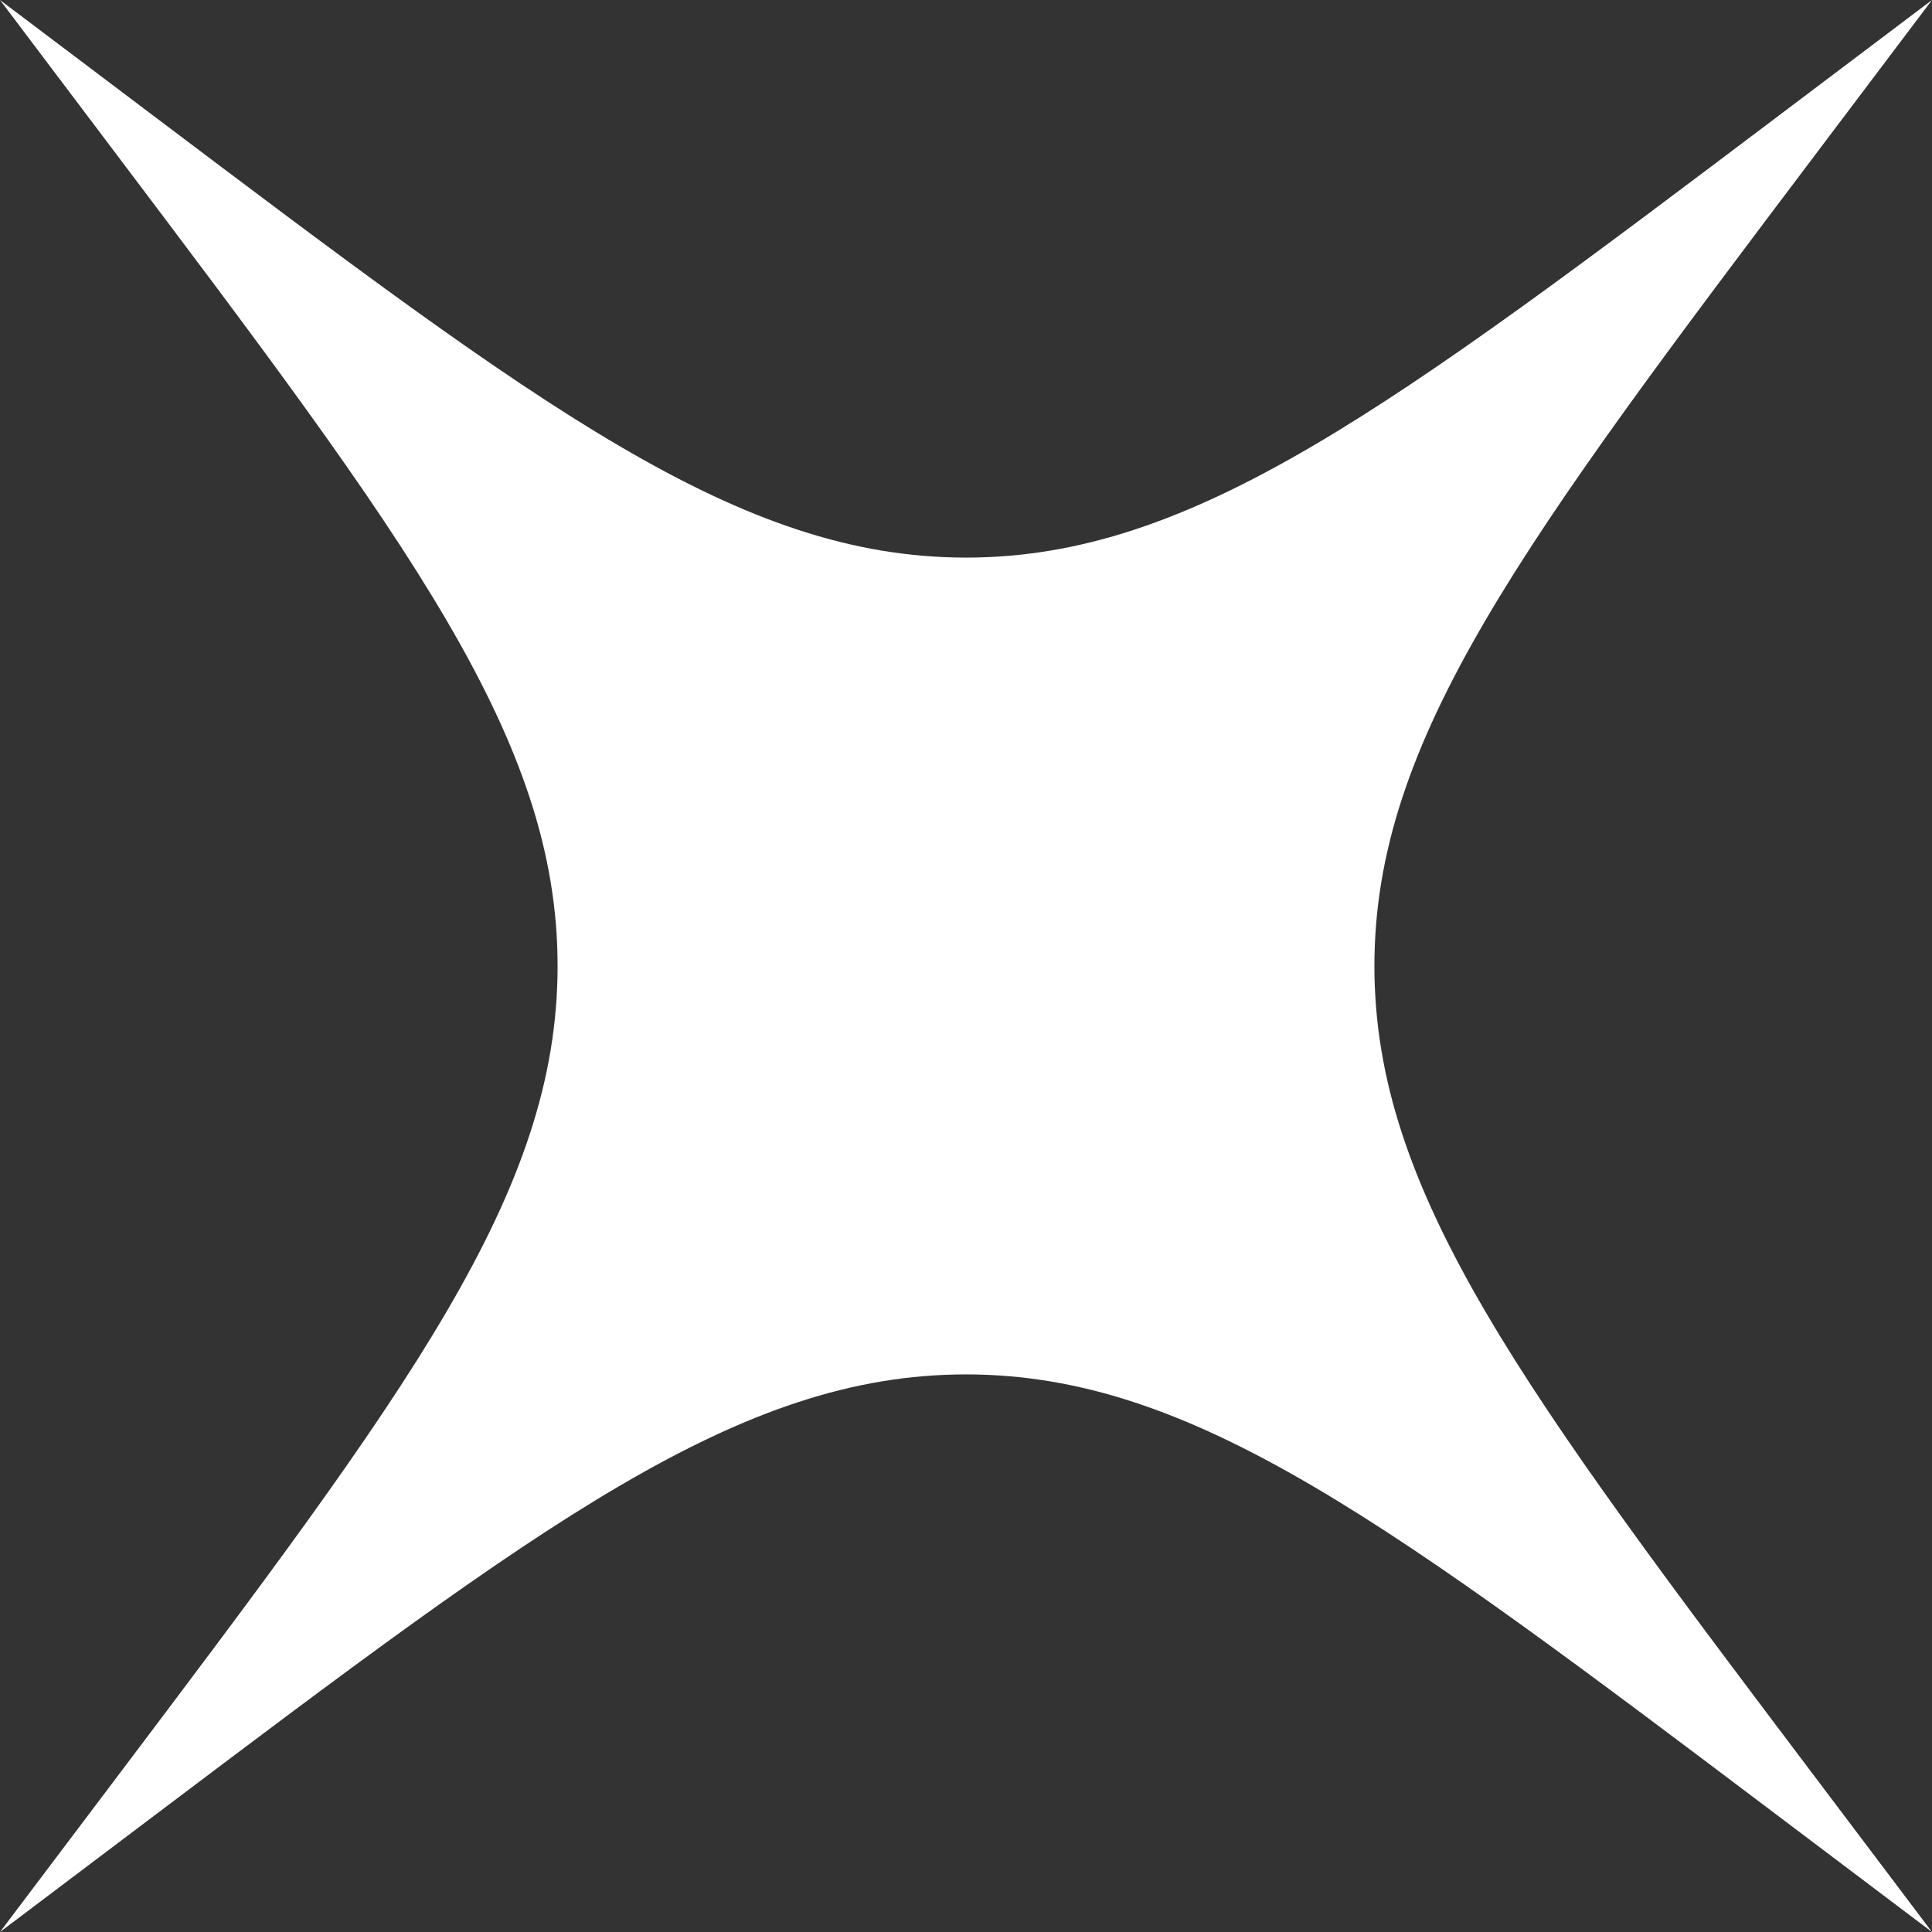 <svg width="28" height="28" viewBox="0 0 28 28" fill="none" xmlns="http://www.w3.org/2000/svg">
<rect x="0" y="0" width="28" height="28" fill="#333333" stroke="none"/>
<g clip-path="url(#clip0_1_10)">
<path d="M2.175 26.359C7.866 22.066 10.712 19.919 14 19.919C17.288 19.919 20.134 22.066 25.825 26.359L28 28L26.359 25.825C22.066 20.134 19.919 17.288 19.919 14C19.919 10.712 22.066 7.866 26.359 2.175L28 8.82945e-05L25.825 1.641C20.134 5.934 17.288 8.081 14 8.081C10.712 8.081 7.866 5.934 2.175 1.641L0 2.28882e-05L1.641 2.175C5.934 7.866 8.081 10.712 8.081 14C8.081 17.288 5.934 20.134 1.641 25.825L5.5107e-05 28L2.175 26.359Z" fill="white"/>
</g>
<defs>
<clipPath id="clip0_1_10">
<rect width="28" height="28" fill="white"/>
</clipPath>
</defs>
</svg>
